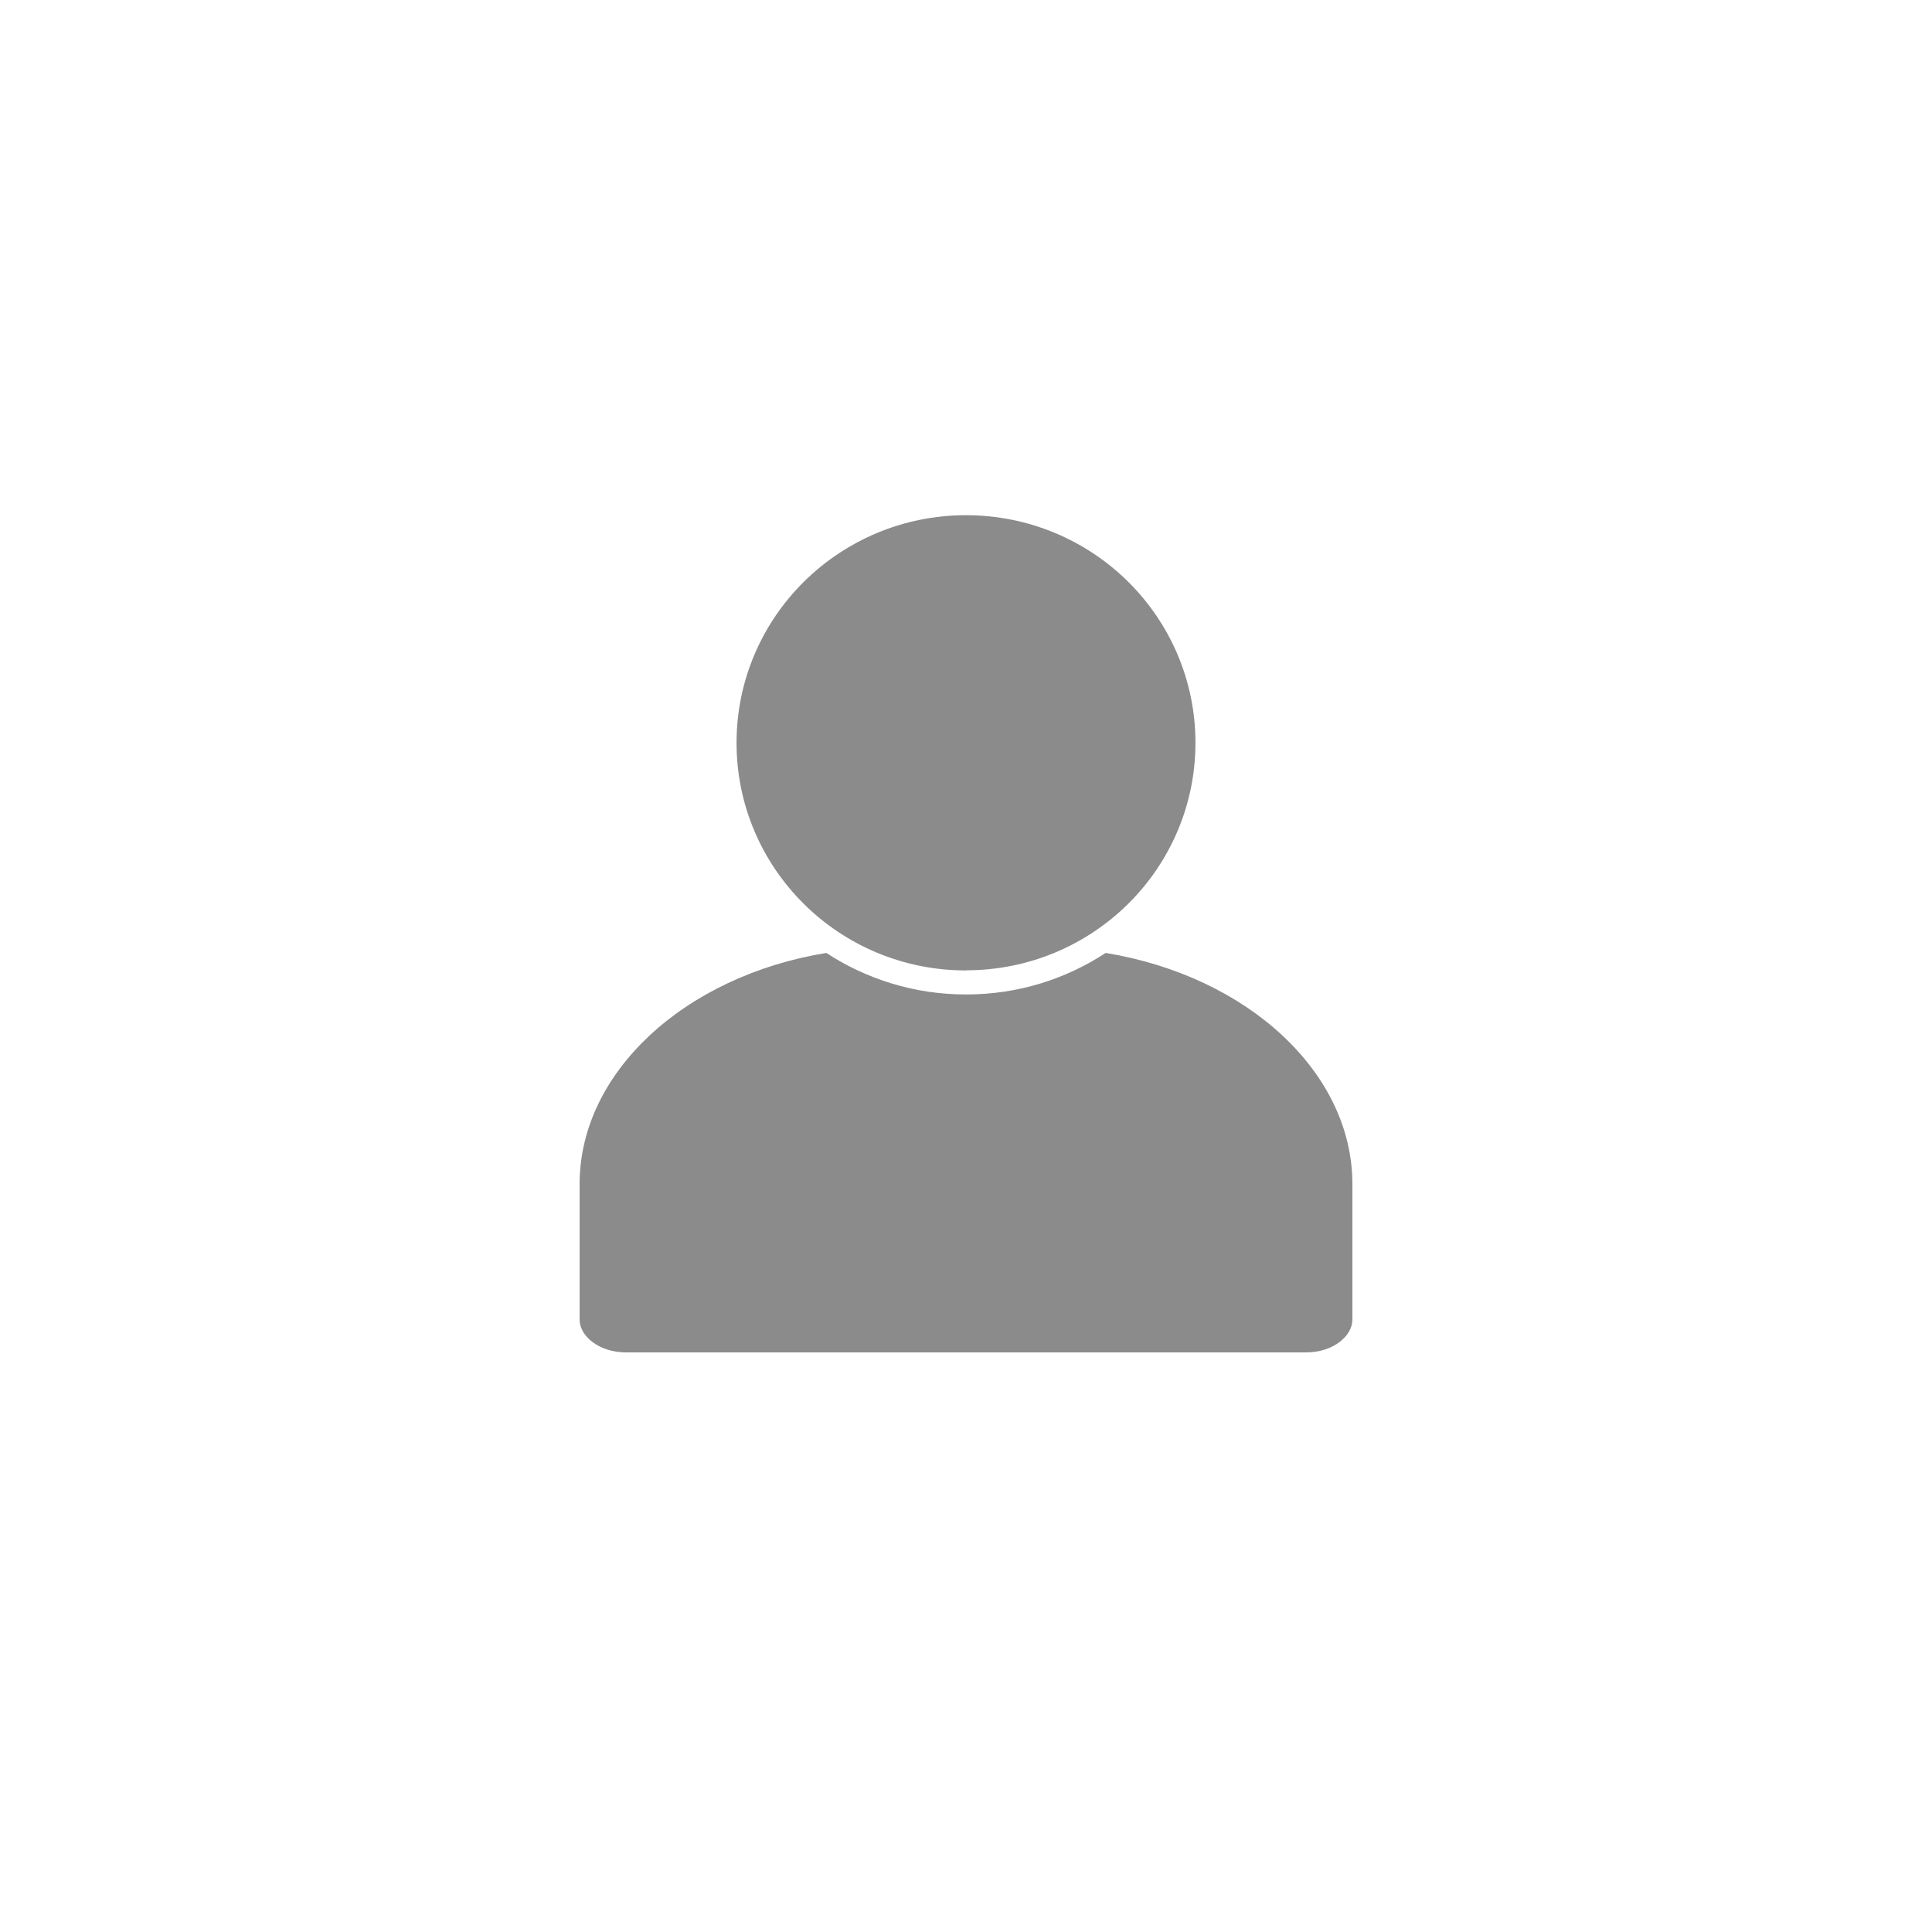 <svg width="30" height="30" viewBox="0 0 30 30" fill="none" xmlns="http://www.w3.org/2000/svg">
<path fill-rule="evenodd" clip-rule="evenodd" d="M14.992 15.442C14.194 15.441 13.45 15.202 12.831 14.797C11.734 14.976 10.773 15.439 10.087 16.079C9.409 16.712 9 17.516 9 18.388V20.49C9 20.62 9.075 20.742 9.193 20.834C9.326 20.936 9.513 21 9.719 21H20.281C20.489 21 20.675 20.937 20.807 20.834C20.925 20.742 21 20.62 21 20.49V18.388C21 17.516 20.591 16.712 19.913 16.079C19.227 15.439 18.266 14.977 17.169 14.797C16.549 15.204 15.806 15.441 15.008 15.442H14.99M15 15.069C14.015 15.069 13.124 14.673 12.48 14.034C11.836 13.394 11.437 12.51 11.437 11.535C11.437 10.56 11.836 9.675 12.48 9.036C13.126 8.396 14.017 8 15 8C15.983 8 16.876 8.396 17.52 9.035C18.164 9.675 18.563 10.559 18.563 11.534C18.563 12.509 18.164 13.394 17.52 14.033C16.874 14.673 15.983 15.067 15 15.067" fill="#8B8B8B"/>
</svg>

